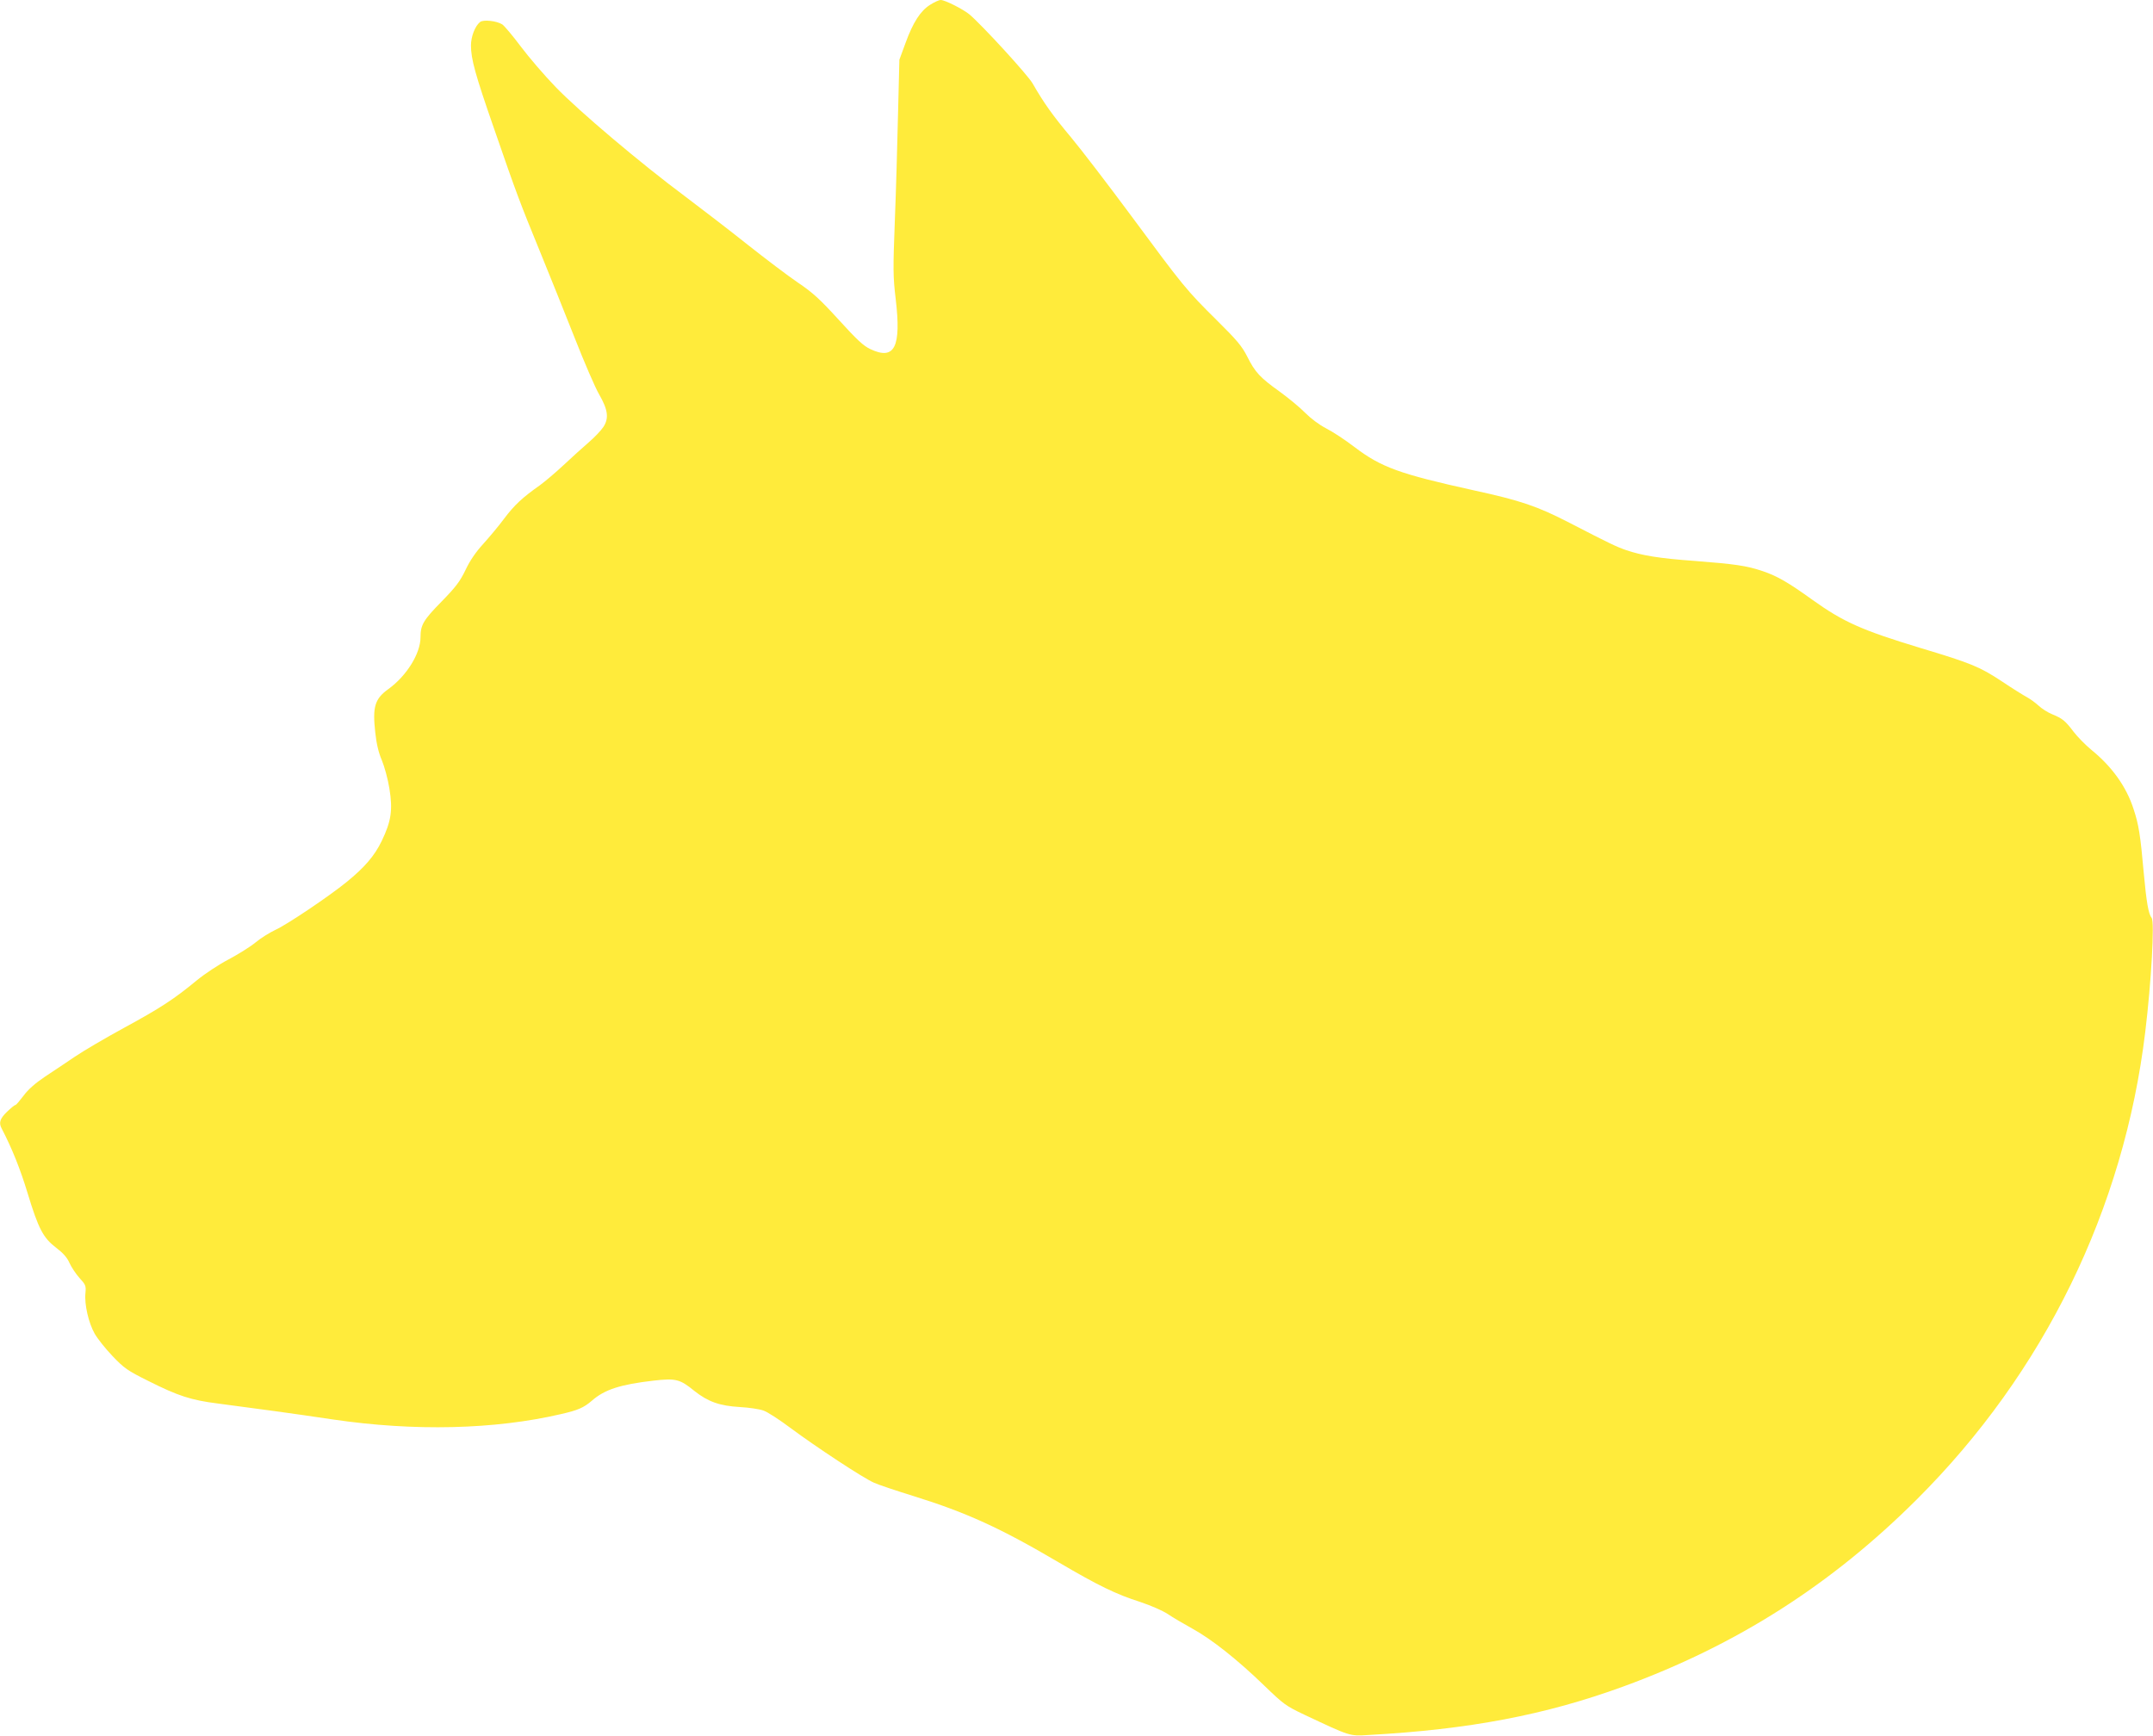 <?xml version="1.0" standalone="no"?>
<!DOCTYPE svg PUBLIC "-//W3C//DTD SVG 20010904//EN"
 "http://www.w3.org/TR/2001/REC-SVG-20010904/DTD/svg10.dtd">
<svg version="1.0" xmlns="http://www.w3.org/2000/svg"
 width="1280pt" height="1032pt" viewBox="0 0 1280 1032"
 preserveAspectRatio="xMidYMid meet">
<g transform="translate(0,1032) scale(0.1,-0.1)"
fill="#ffeb3b" stroke="none">
<path d="M5529 10291 c-57 -36 -101 -104 -146 -228 l-36 -98 -8 -320 c-4 -176
-12 -463 -19 -637 -11 -288 -11 -332 5 -465 34 -287 -6 -367 -150 -299 -40 18
-81 56 -188 174 -114 125 -156 163 -245 223 -59 40 -192 141 -297 224 -104 83
-271 211 -369 285 -265 197 -634 509 -772 652 -67 69 -161 179 -209 243 -48
64 -97 122 -109 130 -33 21 -113 30 -132 14 -30 -24 -54 -87 -54 -139 0 -81
25 -172 137 -494 134 -388 155 -443 273 -731 54 -132 146 -361 205 -510 58
-148 124 -301 147 -340 53 -92 59 -142 25 -194 -14 -21 -54 -63 -88 -92 -35
-30 -101 -90 -148 -134 -47 -44 -111 -98 -141 -120 -105 -74 -152 -118 -213
-199 -33 -45 -90 -112 -125 -151 -43 -47 -78 -98 -104 -153 -33 -69 -58 -102
-144 -190 -107 -109 -124 -138 -124 -211 0 -97 -83 -230 -191 -308 -81 -58
-95 -106 -78 -258 7 -67 20 -121 39 -165 15 -36 36 -111 45 -168 21 -128 11
-195 -46 -313 -42 -87 -101 -156 -208 -243 -104 -85 -357 -255 -424 -285 -34
-16 -87 -49 -117 -74 -30 -25 -102 -70 -160 -101 -58 -30 -144 -87 -190 -125
-137 -113 -217 -165 -432 -282 -112 -61 -243 -138 -293 -172 -49 -33 -129 -87
-178 -119 -58 -39 -101 -77 -127 -113 -23 -30 -44 -55 -48 -55 -5 0 -27 -18
-50 -40 -42 -41 -50 -65 -33 -98 63 -121 112 -244 155 -386 65 -214 93 -266
170 -325 41 -31 65 -58 79 -90 11 -25 38 -65 59 -89 37 -40 40 -47 36 -90 -7
-68 19 -179 55 -242 17 -30 65 -90 106 -133 69 -72 88 -86 213 -148 177 -89
254 -114 413 -134 200 -26 459 -61 685 -95 482 -71 960 -60 1355 32 101 23
135 38 183 79 76 67 169 97 367 120 134 15 157 9 243 -61 82 -65 151 -89 271
-96 53 -3 116 -12 140 -21 24 -8 96 -55 160 -103 152 -113 431 -297 497 -326
29 -13 134 -48 234 -79 315 -98 517 -190 865 -395 235 -138 340 -189 484 -235
63 -21 134 -52 164 -72 28 -19 94 -58 145 -86 115 -63 269 -185 428 -339 115
-111 128 -121 240 -174 272 -128 267 -127 379 -120 600 33 1052 119 1515 288
674 246 1238 606 1746 1113 757 755 1231 1726 1358 2780 36 297 56 655 38 677
-19 24 -31 93 -47 268 -20 226 -30 288 -61 381 -43 133 -129 252 -251 351 -35
29 -82 77 -105 107 -49 65 -66 79 -127 104 -25 10 -62 33 -82 52 -21 19 -52
41 -69 50 -17 9 -85 51 -149 94 -132 87 -180 107 -486 199 -346 105 -456 154
-639 285 -143 103 -210 142 -296 171 -98 33 -164 42 -407 61 -208 15 -311 32
-405 64 -58 20 -96 38 -338 163 -192 99 -290 132 -570 193 -440 97 -549 137
-706 256 -56 43 -132 93 -170 112 -42 22 -90 58 -124 92 -30 31 -98 87 -150
125 -119 85 -148 116 -195 210 -32 63 -62 98 -180 215 -182 180 -201 204 -504
614 -140 189 -303 402 -364 475 -108 129 -161 203 -228 320 -31 53 -297 343
-375 410 -39 32 -146 86 -171 86 -11 0 -39 -13 -64 -29z"/>
</g>
</svg>
